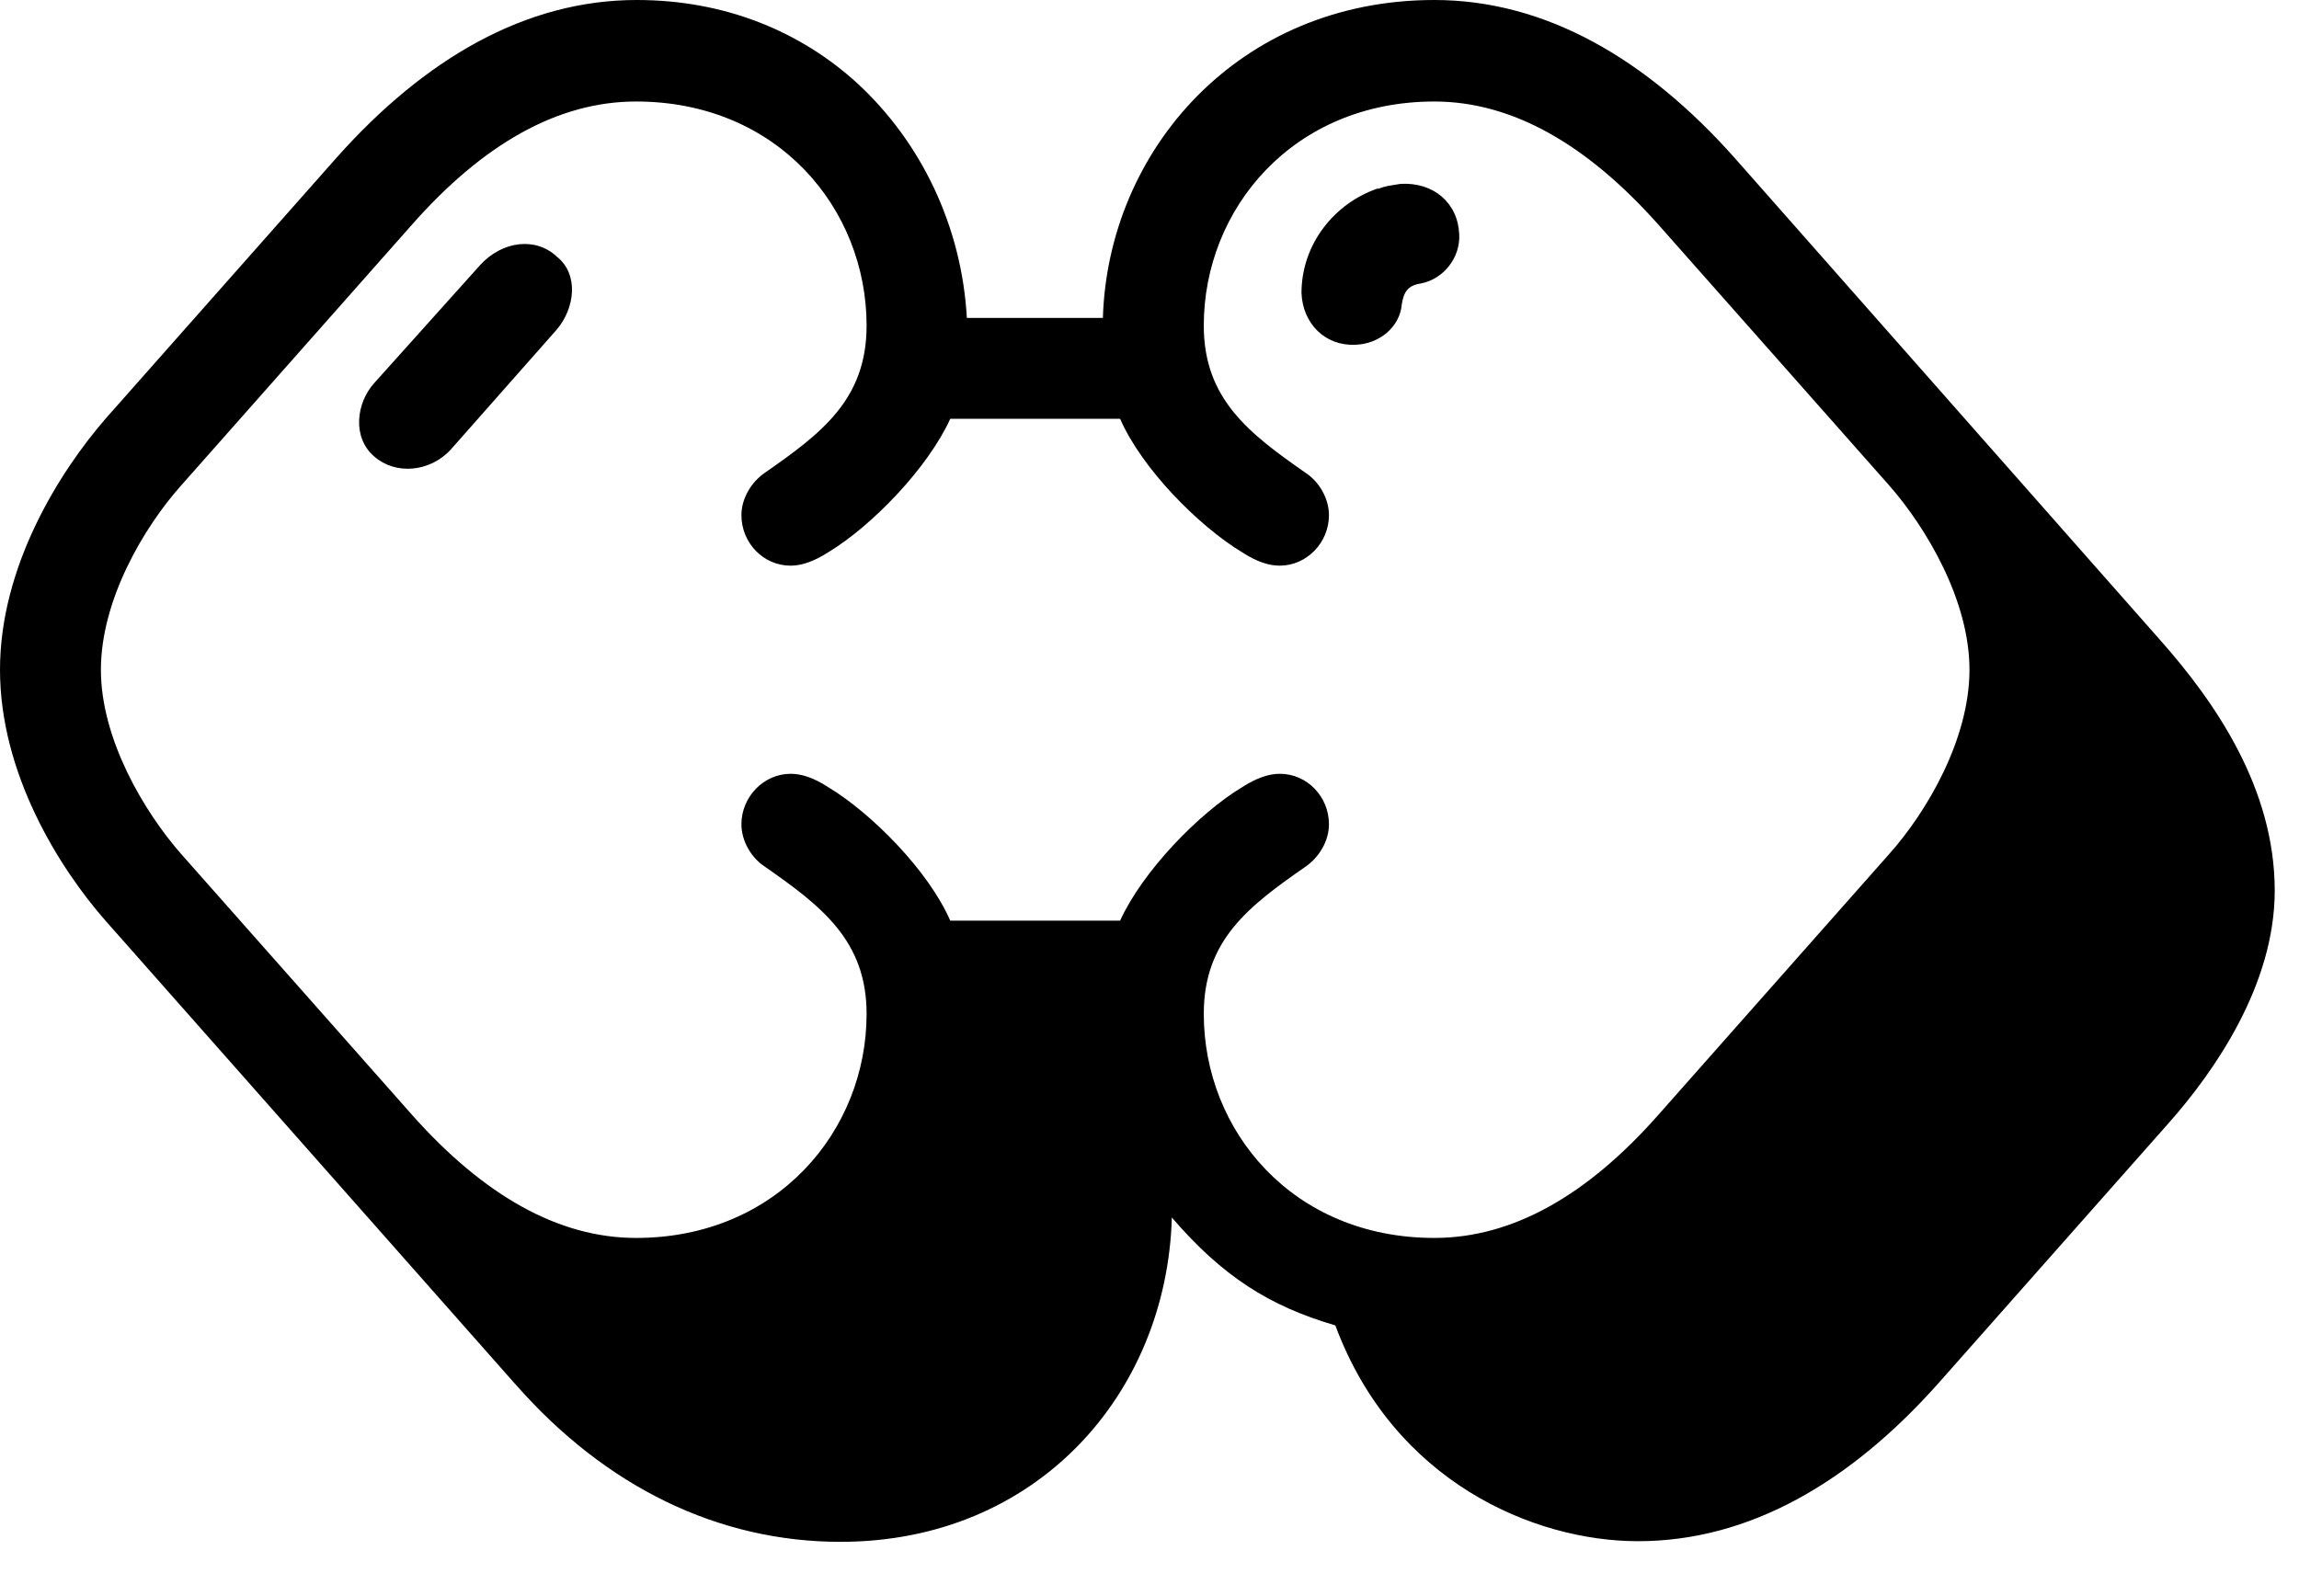 <svg width="36" height="25" viewBox="0 0 36 25" fill="none" xmlns="http://www.w3.org/2000/svg">
<path d="M8.06 21.67L1.66 14.43C0.92 13.59 0 12.11 0 10.49C0 8.87 0.93 7.39 1.66 6.55L5.27 2.47C6.65 0.92 8.23 0 9.97 0C11.35 0 12.53 0.49 13.42 1.3C14.43 2.23 15.06 3.55 15.14 4.98H17.27C17.35 2.36 19.39 0 22.46 0C24.2 0 25.78 0.92 27.16 2.47L33.83 10.03C34.68 10.99 35.62 12.34 35.62 13.95C35.62 15.44 34.66 16.8 33.96 17.59L30.35 21.67C28.97 23.22 27.39 24.14 25.65 24.14C24.02 24.14 21.82 23.21 20.91 20.76C19.88 20.46 19.14 19.99 18.35 19.07C18.27 21.84 16.23 24.15 13.16 24.15C11.26 24.15 9.49 23.3 8.07 21.68L8.06 21.67ZM2.84 13.38L6.45 17.46C7.57 18.72 8.74 19.39 9.96 19.39C12.17 19.39 13.57 17.71 13.57 15.88C13.57 14.73 12.86 14.19 11.97 13.57C11.76 13.43 11.61 13.17 11.61 12.91C11.61 12.48 11.96 12.12 12.38 12.12C12.55 12.12 12.74 12.18 12.97 12.33C13.65 12.74 14.54 13.64 14.88 14.42H17.54C17.89 13.65 18.77 12.74 19.45 12.33C19.67 12.19 19.86 12.12 20.04 12.12C20.47 12.12 20.81 12.48 20.81 12.91C20.81 13.18 20.65 13.43 20.45 13.57C19.56 14.19 18.85 14.72 18.85 15.88C18.85 17.71 20.24 19.39 22.46 19.39C23.68 19.39 24.85 18.73 25.97 17.46L29.58 13.38C30.17 12.72 30.84 11.58 30.84 10.49C30.84 9.4 30.16 8.26 29.58 7.6L25.97 3.52C24.85 2.26 23.68 1.59 22.46 1.59C20.25 1.59 18.85 3.27 18.85 5.1C18.85 6.25 19.56 6.79 20.45 7.41C20.66 7.55 20.81 7.81 20.81 8.07C20.81 8.5 20.46 8.86 20.04 8.86C19.87 8.86 19.68 8.8 19.45 8.65C18.77 8.24 17.88 7.34 17.54 6.56H14.88C14.53 7.33 13.65 8.24 12.97 8.65C12.75 8.79 12.56 8.86 12.38 8.86C11.95 8.86 11.61 8.5 11.61 8.07C11.61 7.8 11.77 7.55 11.97 7.41C12.86 6.79 13.57 6.26 13.57 5.1C13.57 3.27 12.18 1.59 9.96 1.59C8.74 1.59 7.57 2.25 6.45 3.52L2.84 7.6C2.25 8.26 1.58 9.4 1.58 10.49C1.58 11.58 2.26 12.72 2.84 13.38ZM5.86 6L7.52 4.15C7.87 3.77 8.39 3.71 8.72 4.02C9.07 4.3 9 4.83 8.72 5.16L7.06 7.04C6.73 7.4 6.19 7.44 5.86 7.15C5.51 6.85 5.58 6.31 5.86 6ZM21.58 2.96C21.69 2.91 21.82 2.9 21.93 2.88C22.45 2.85 22.83 3.18 22.85 3.67C22.87 4.03 22.61 4.37 22.25 4.44C22.04 4.47 21.98 4.58 21.95 4.77C21.92 5.12 21.6 5.39 21.22 5.4C20.75 5.42 20.4 5.07 20.38 4.59C20.38 3.82 20.9 3.18 21.58 2.95V2.96Z" fill="black"/>
</svg>
